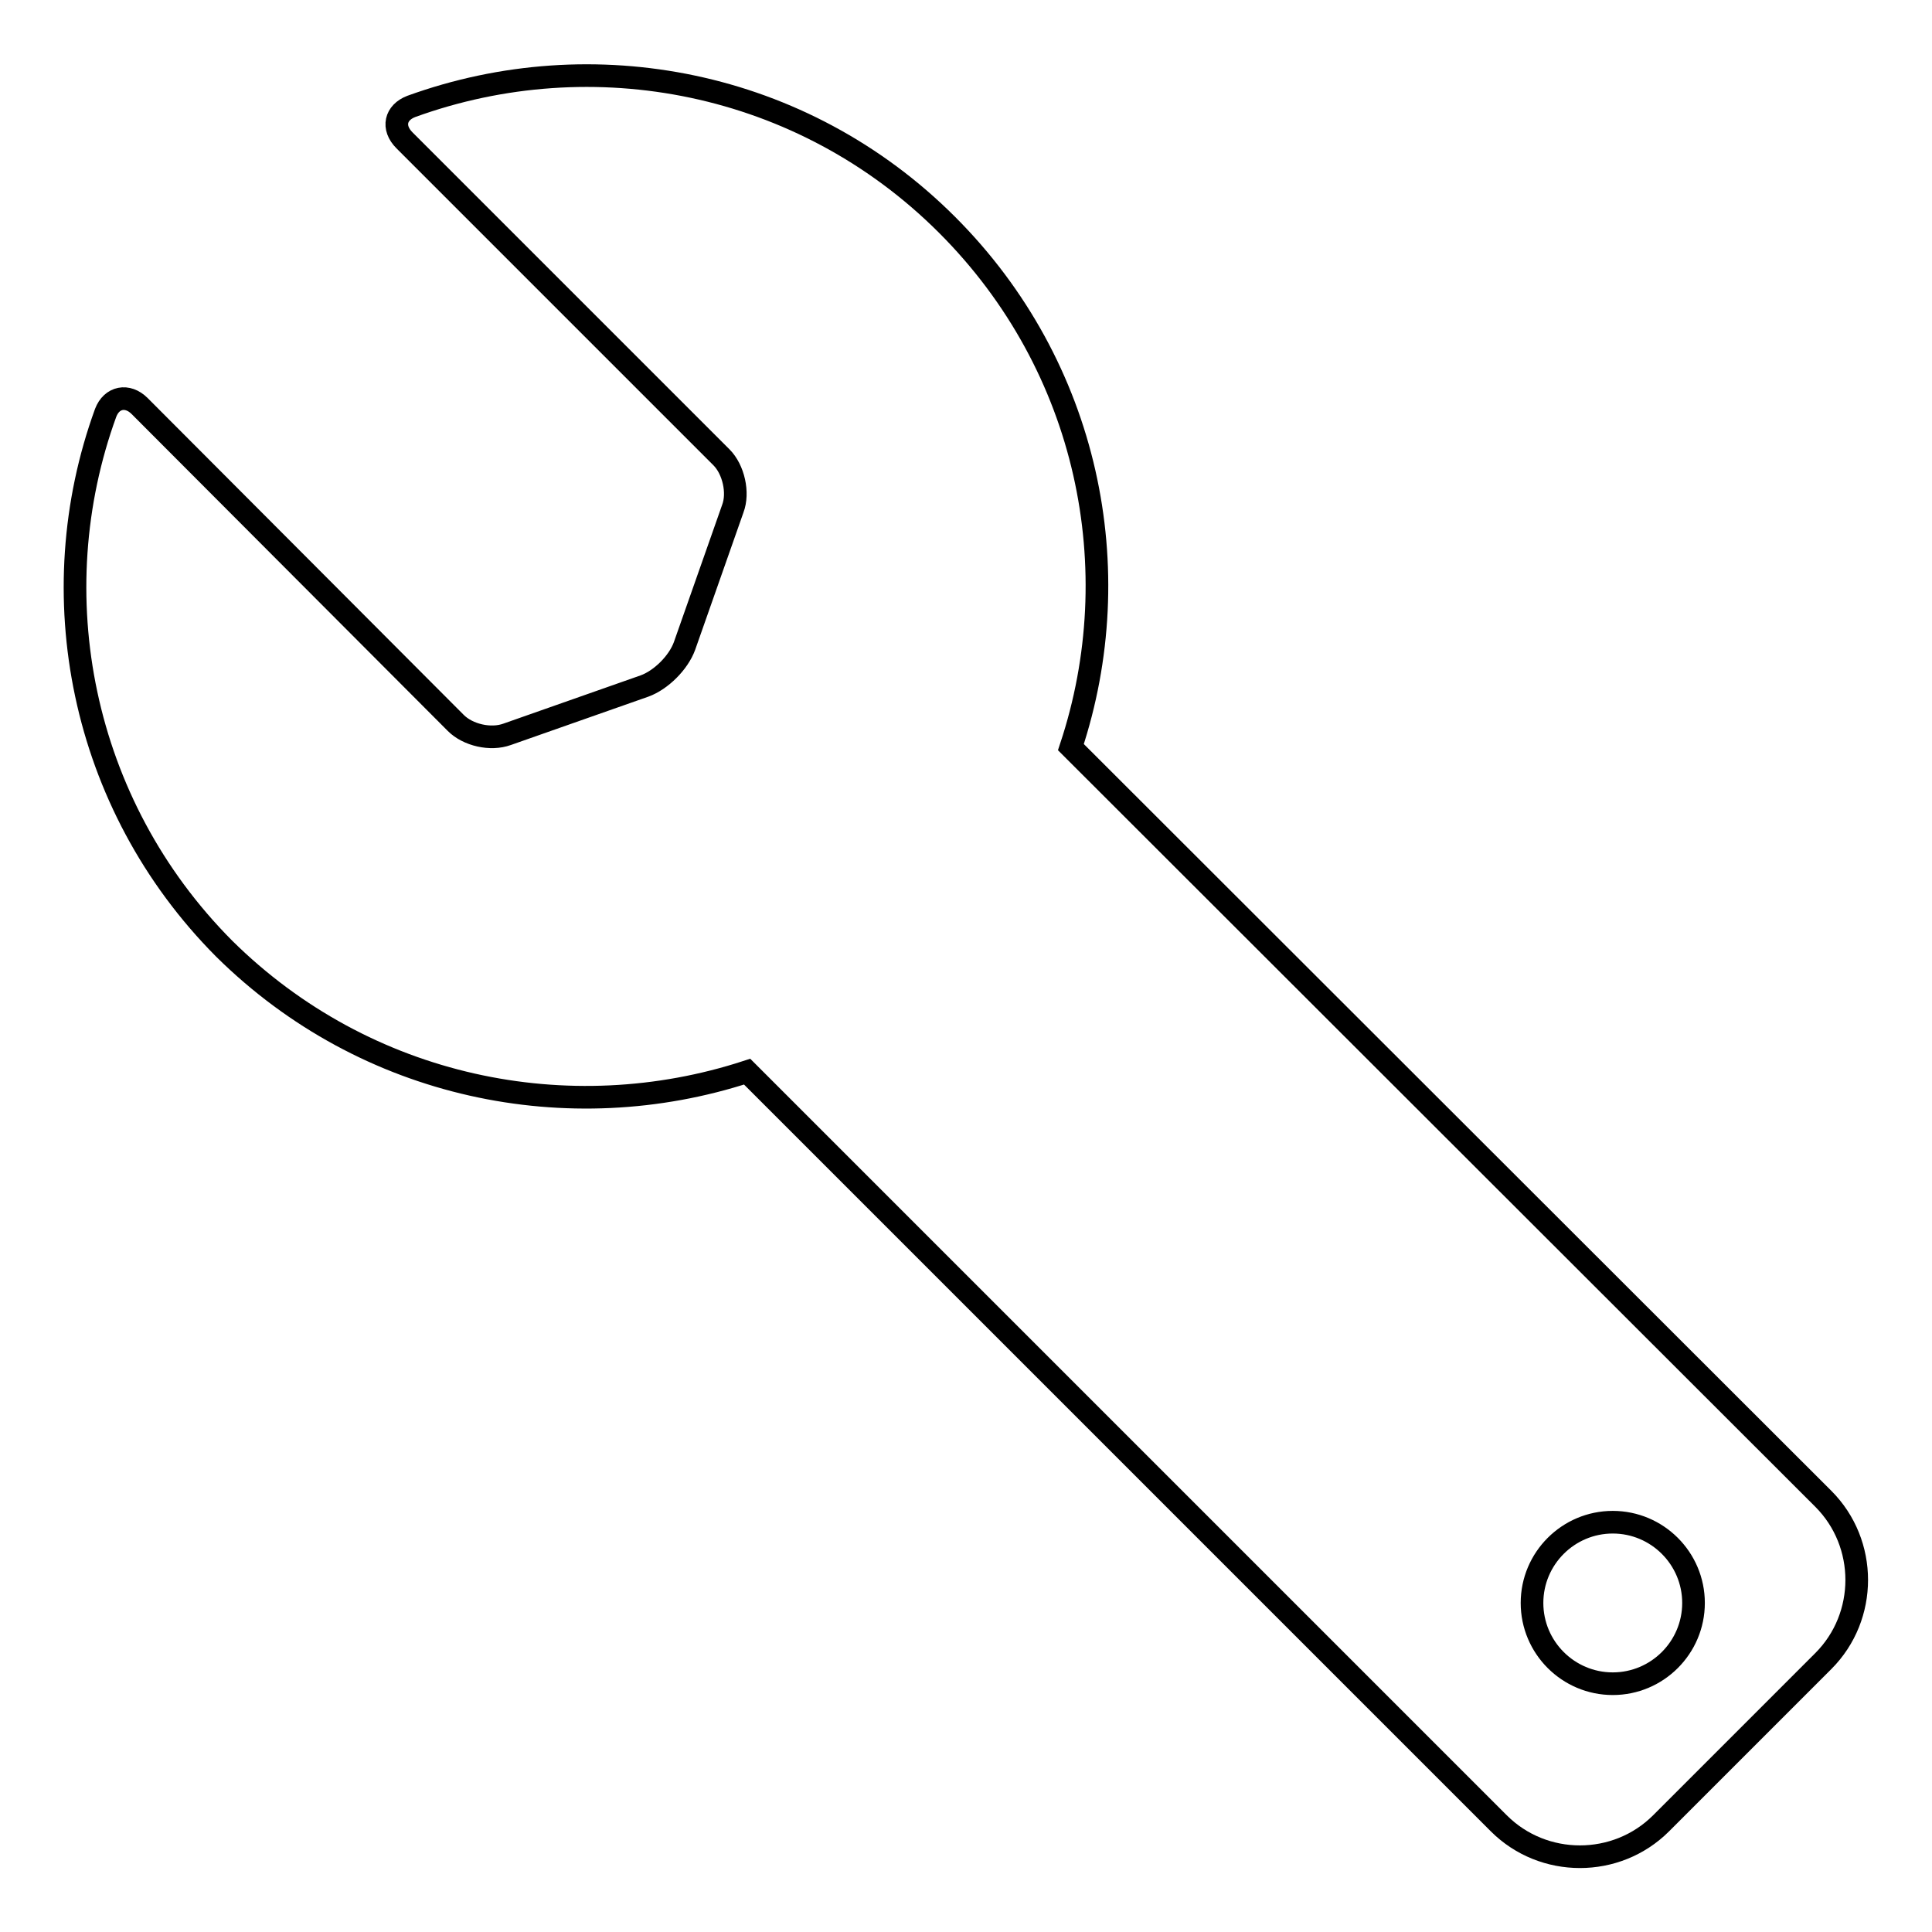 <?xml version="1.0" encoding="utf-8"?>
<!-- Svg Vector Icons : http://www.onlinewebfonts.com/icon -->
<!DOCTYPE svg PUBLIC "-//W3C//DTD SVG 1.1//EN" "http://www.w3.org/Graphics/SVG/1.1/DTD/svg11.dtd">
<svg version="1.1" xmlns="http://www.w3.org/2000/svg" xmlns:xlink="http://www.w3.org/1999/xlink" x="0px" y="0px" viewBox="0 0 256 256" enable-background="new 0 0 256 256" xml:space="preserve">
<g><g><g><g><path stroke-width="3" fill-opacity="0" stroke="#000000"  d="M141.9,99c7.8-23.5,2.4-50.4-16.4-69.2c-19.2-19.2-47-24.4-71-15.7c-2.1,0.8-2.6,2.8-0.9,4.5l42,42c1.6,1.6,2.3,4.7,1.5,6.8l-6.4,18.2c-0.8,2.2-3.1,4.5-5.3,5.3l-18.2,6.4c-2.2,0.8-5.2,0.1-6.8-1.5l-41.9-42c-1.6-1.6-3.7-1.2-4.5,0.9c-8.7,23.9-3.4,51.8,15.7,71C48.5,144.3,75.4,149.7,99,142l99.6,99.6c5.9,5.9,15.6,5.9,21.5,0l21.5-21.5c5.9-5.9,5.9-15.6,0-21.5L141.9,99z M213.7,223.1c-5.9,0-10.7-4.8-10.7-10.7s4.8-10.7,10.7-10.7c5.9,0,10.7,4.8,10.7,10.7S219.6,223.1,213.7,223.1z"/></g></g><g></g><g></g><g></g><g></g><g></g><g></g><g></g><g></g><g></g><g></g><g></g><g></g><g></g><g></g><g></g></g></g>
</svg>